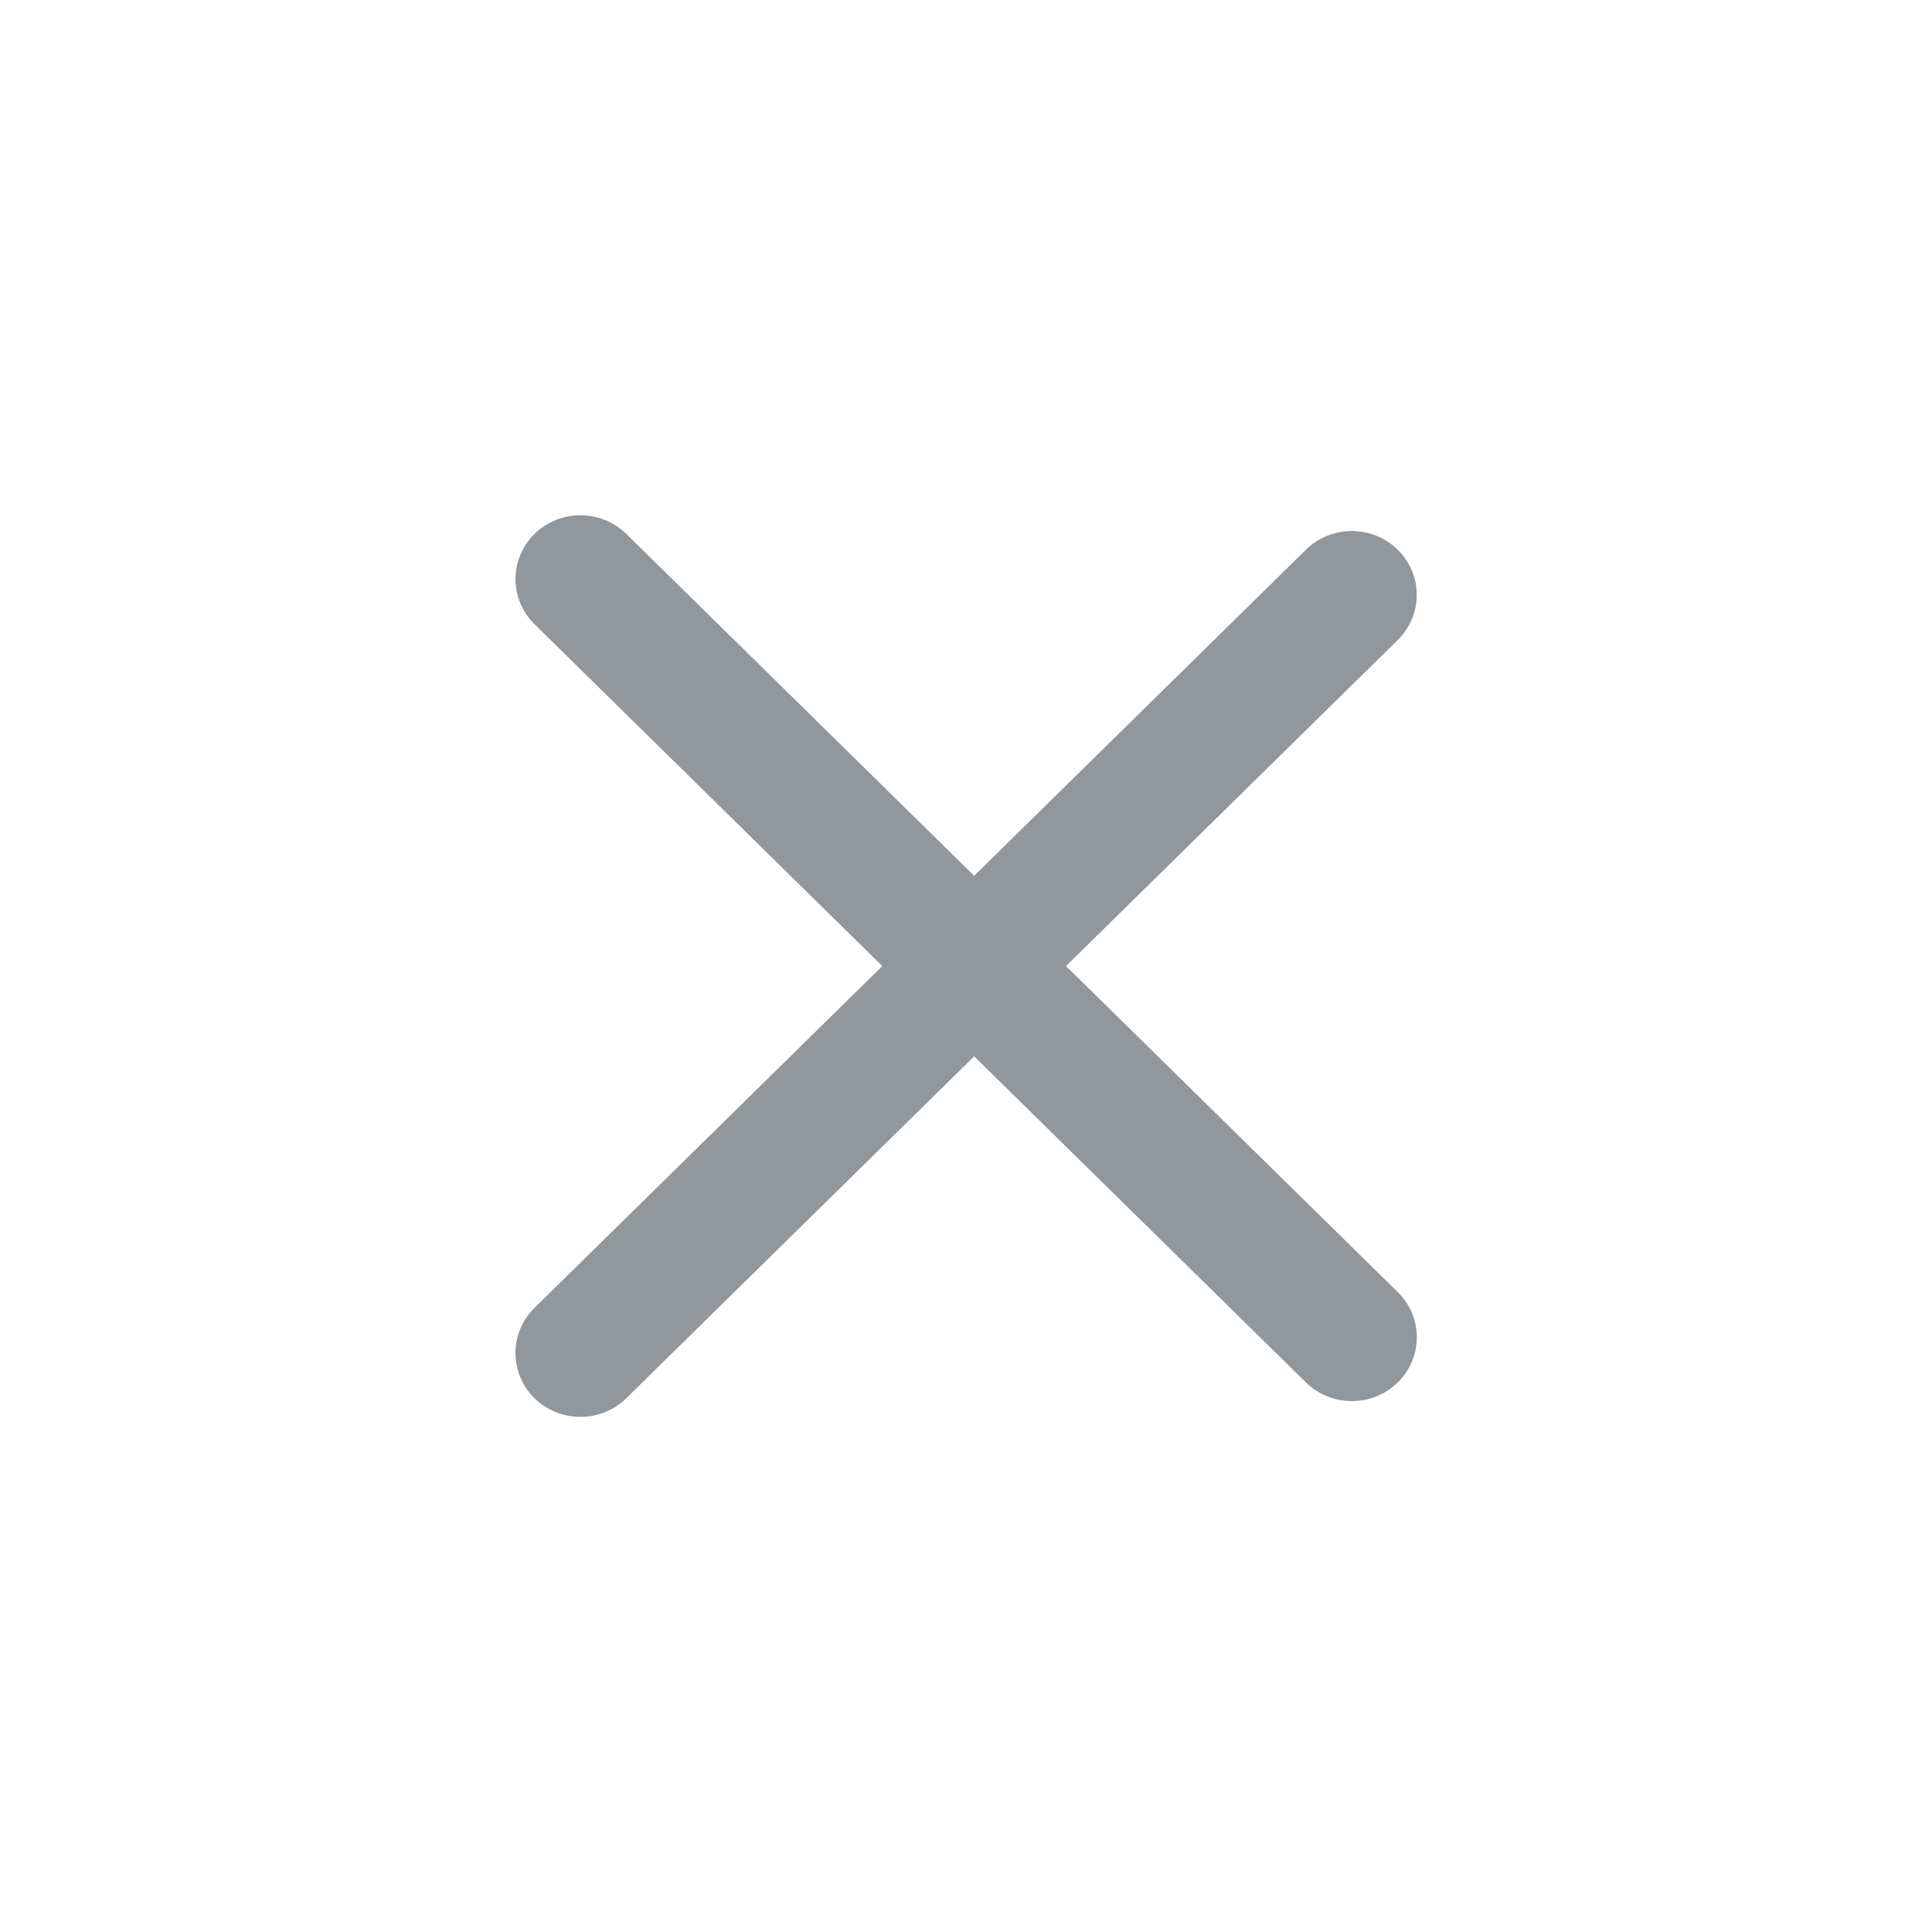 <?xml version="1.0" encoding="UTF-8"?> <svg xmlns="http://www.w3.org/2000/svg" width="30" height="30" viewBox="0 0 30 30" fill="none"> <path fill-rule="evenodd" clip-rule="evenodd" d="M20.278 21.466C20.672 21.853 21.311 21.853 21.705 21.466C22.099 21.079 22.099 20.451 21.705 20.064L16.553 15.001L21.704 9.938C22.098 9.551 22.098 8.923 21.704 8.536C21.311 8.149 20.672 8.149 20.278 8.536L15.127 13.599L9.726 8.291C9.332 7.904 8.693 7.904 8.3 8.291C7.906 8.678 7.906 9.306 8.3 9.693L13.7 15.001L8.299 20.309C7.906 20.696 7.906 21.324 8.299 21.711C8.693 22.098 9.332 22.098 9.726 21.711L15.127 16.403L20.278 21.466Z" fill="#92979C"></path> </svg> 